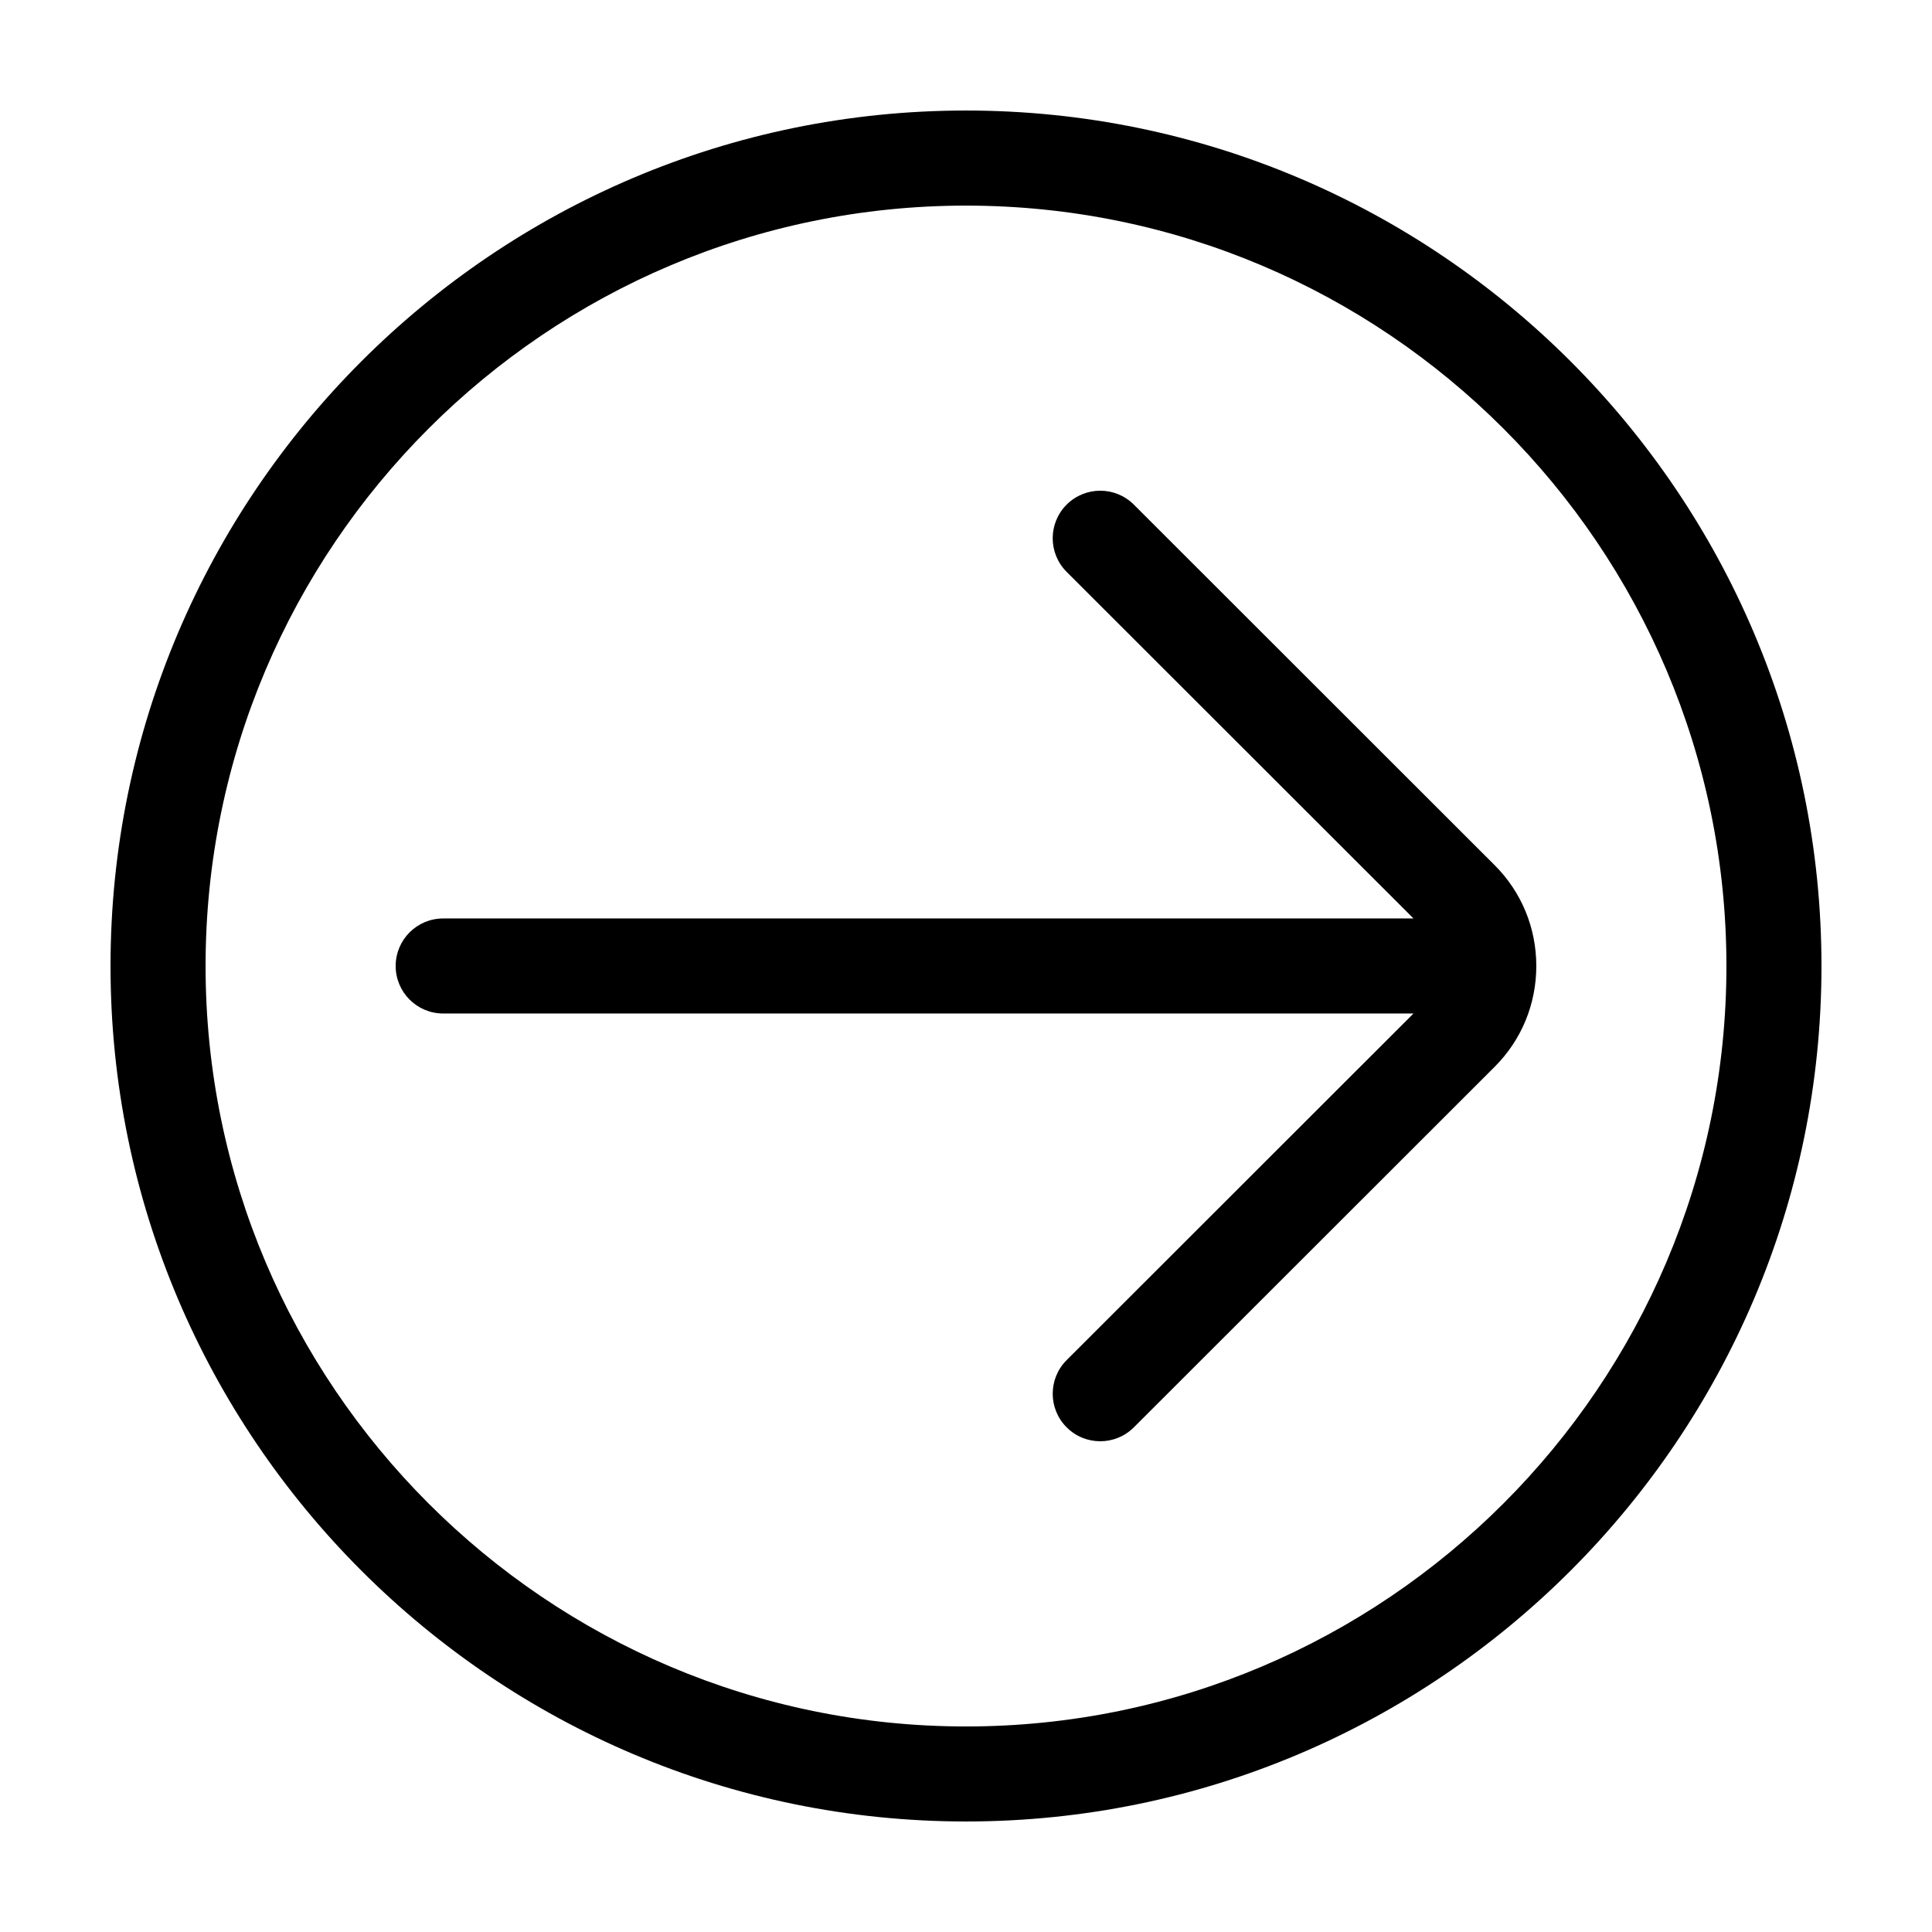 <?xml version="1.0" encoding="UTF-8"?>
<!-- The Best Svg Icon site in the world: iconSvg.co, Visit us! https://iconsvg.co -->
<svg fill="#000000" width="800px" height="800px" version="1.1" viewBox="144 144 512 512" xmlns="http://www.w3.org/2000/svg">
 <g>
  <path d="m444.48 277.73c-4.922-4.918-12.891-4.914-17.816 0.004-4.918 4.922-4.914 12.898 0.004 17.816l91.922 91.852h-257.14c-6.957 0-12.594 5.637-12.594 12.594 0 6.957 5.637 12.594 12.594 12.594h257.14l-91.918 91.852c-4.922 4.918-4.922 12.891-0.004 17.816 2.457 2.465 5.68 3.691 8.91 3.691 3.223 0 6.445-1.23 8.902-3.684l95.613-95.539c7.117-7.113 11.043-16.613 11.043-26.727 0-10.117-3.926-19.613-11.047-26.727z"/>
  <path d="m400 173.29c-125.01 0-226.71 101.7-226.71 226.71s101.7 226.71 226.71 226.71 226.71-101.7 226.71-226.71c-0.004-125.01-101.71-226.71-226.71-226.71zm0 428.24c-111.12 0-201.52-90.402-201.52-201.52s90.402-201.52 201.52-201.52 201.52 90.402 201.52 201.52c0 111.12-90.406 201.52-201.52 201.52z"/>
 </g>
</svg>